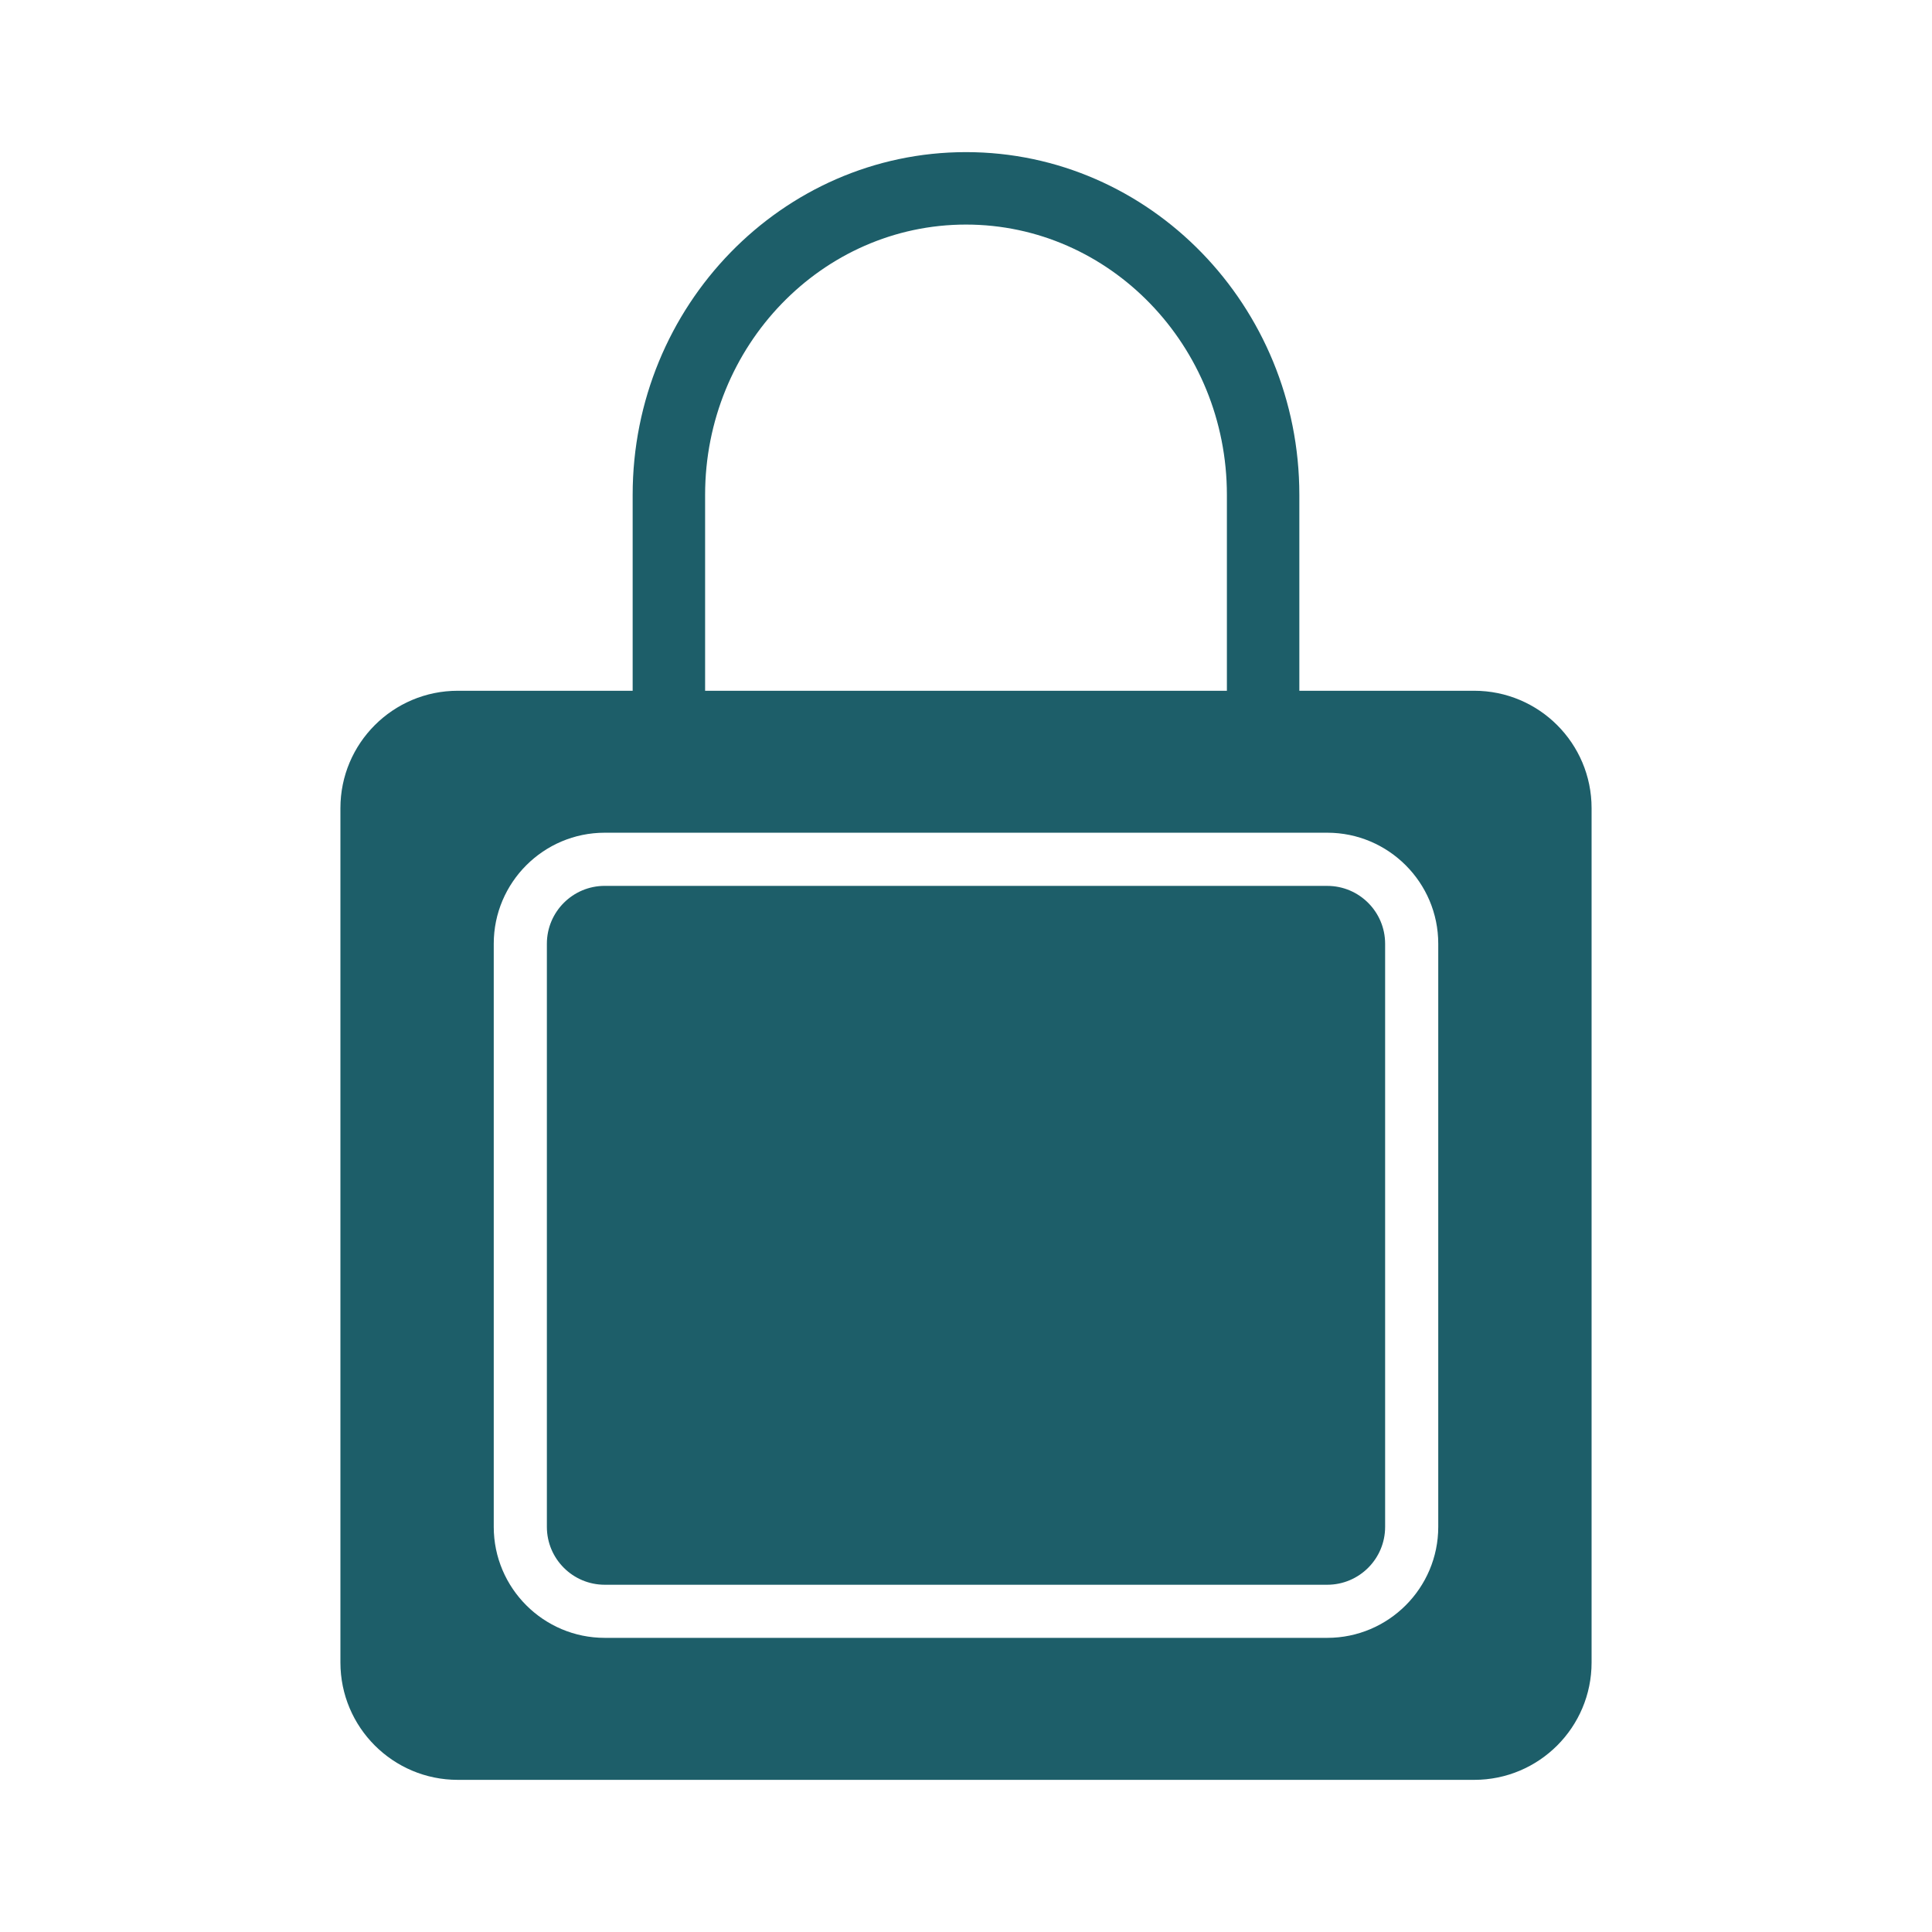 <?xml version="1.0" encoding="UTF-8"?>
<svg id="Capa_1" data-name="Capa 1" xmlns="http://www.w3.org/2000/svg" viewBox="0 0 800 800">
  <defs>
    <style>
      .cls-1 {
        fill: #1d5e69;
        stroke-width: 0px;
      }
    </style>
  </defs>
  <path class="cls-1" d="m610.44,286.03h-72.41v-81.13c0-78.25-61.92-141.91-138.03-141.91s-138.03,63.66-138.03,141.91v81.13h-72.41c-26.84,0-48.6,21.76-48.6,48.6v353.77c0,26.84,21.76,48.6,48.6,48.6h420.88c26.84,0,48.6-21.76,48.6-48.6v-353.77c0-26.84-21.76-48.6-48.6-48.6Zm-318.47-81.13c0-61.71,48.46-111.91,108.03-111.91s108.03,50.2,108.03,111.91v81.13h-216.06v-81.13Zm303.58,427.34c0,25.34-20.62,45.96-45.96,45.96H250.41c-25.34,0-45.96-20.62-45.96-45.96v-241.47c0-25.34,20.62-45.96,45.96-45.96h299.18c25.34,0,45.96,20.62,45.96,45.96v241.47Z"/>
  <path class="cls-1" d="m250.41,366.83h299.18c13.22,0,23.96,10.74,23.96,23.96v241.46c0,13.22-10.74,23.96-23.96,23.96H250.41c-13.22,0-23.96-10.73-23.96-23.96v-241.47c0-13.22,10.73-23.96,23.96-23.96Z"/>
</svg>